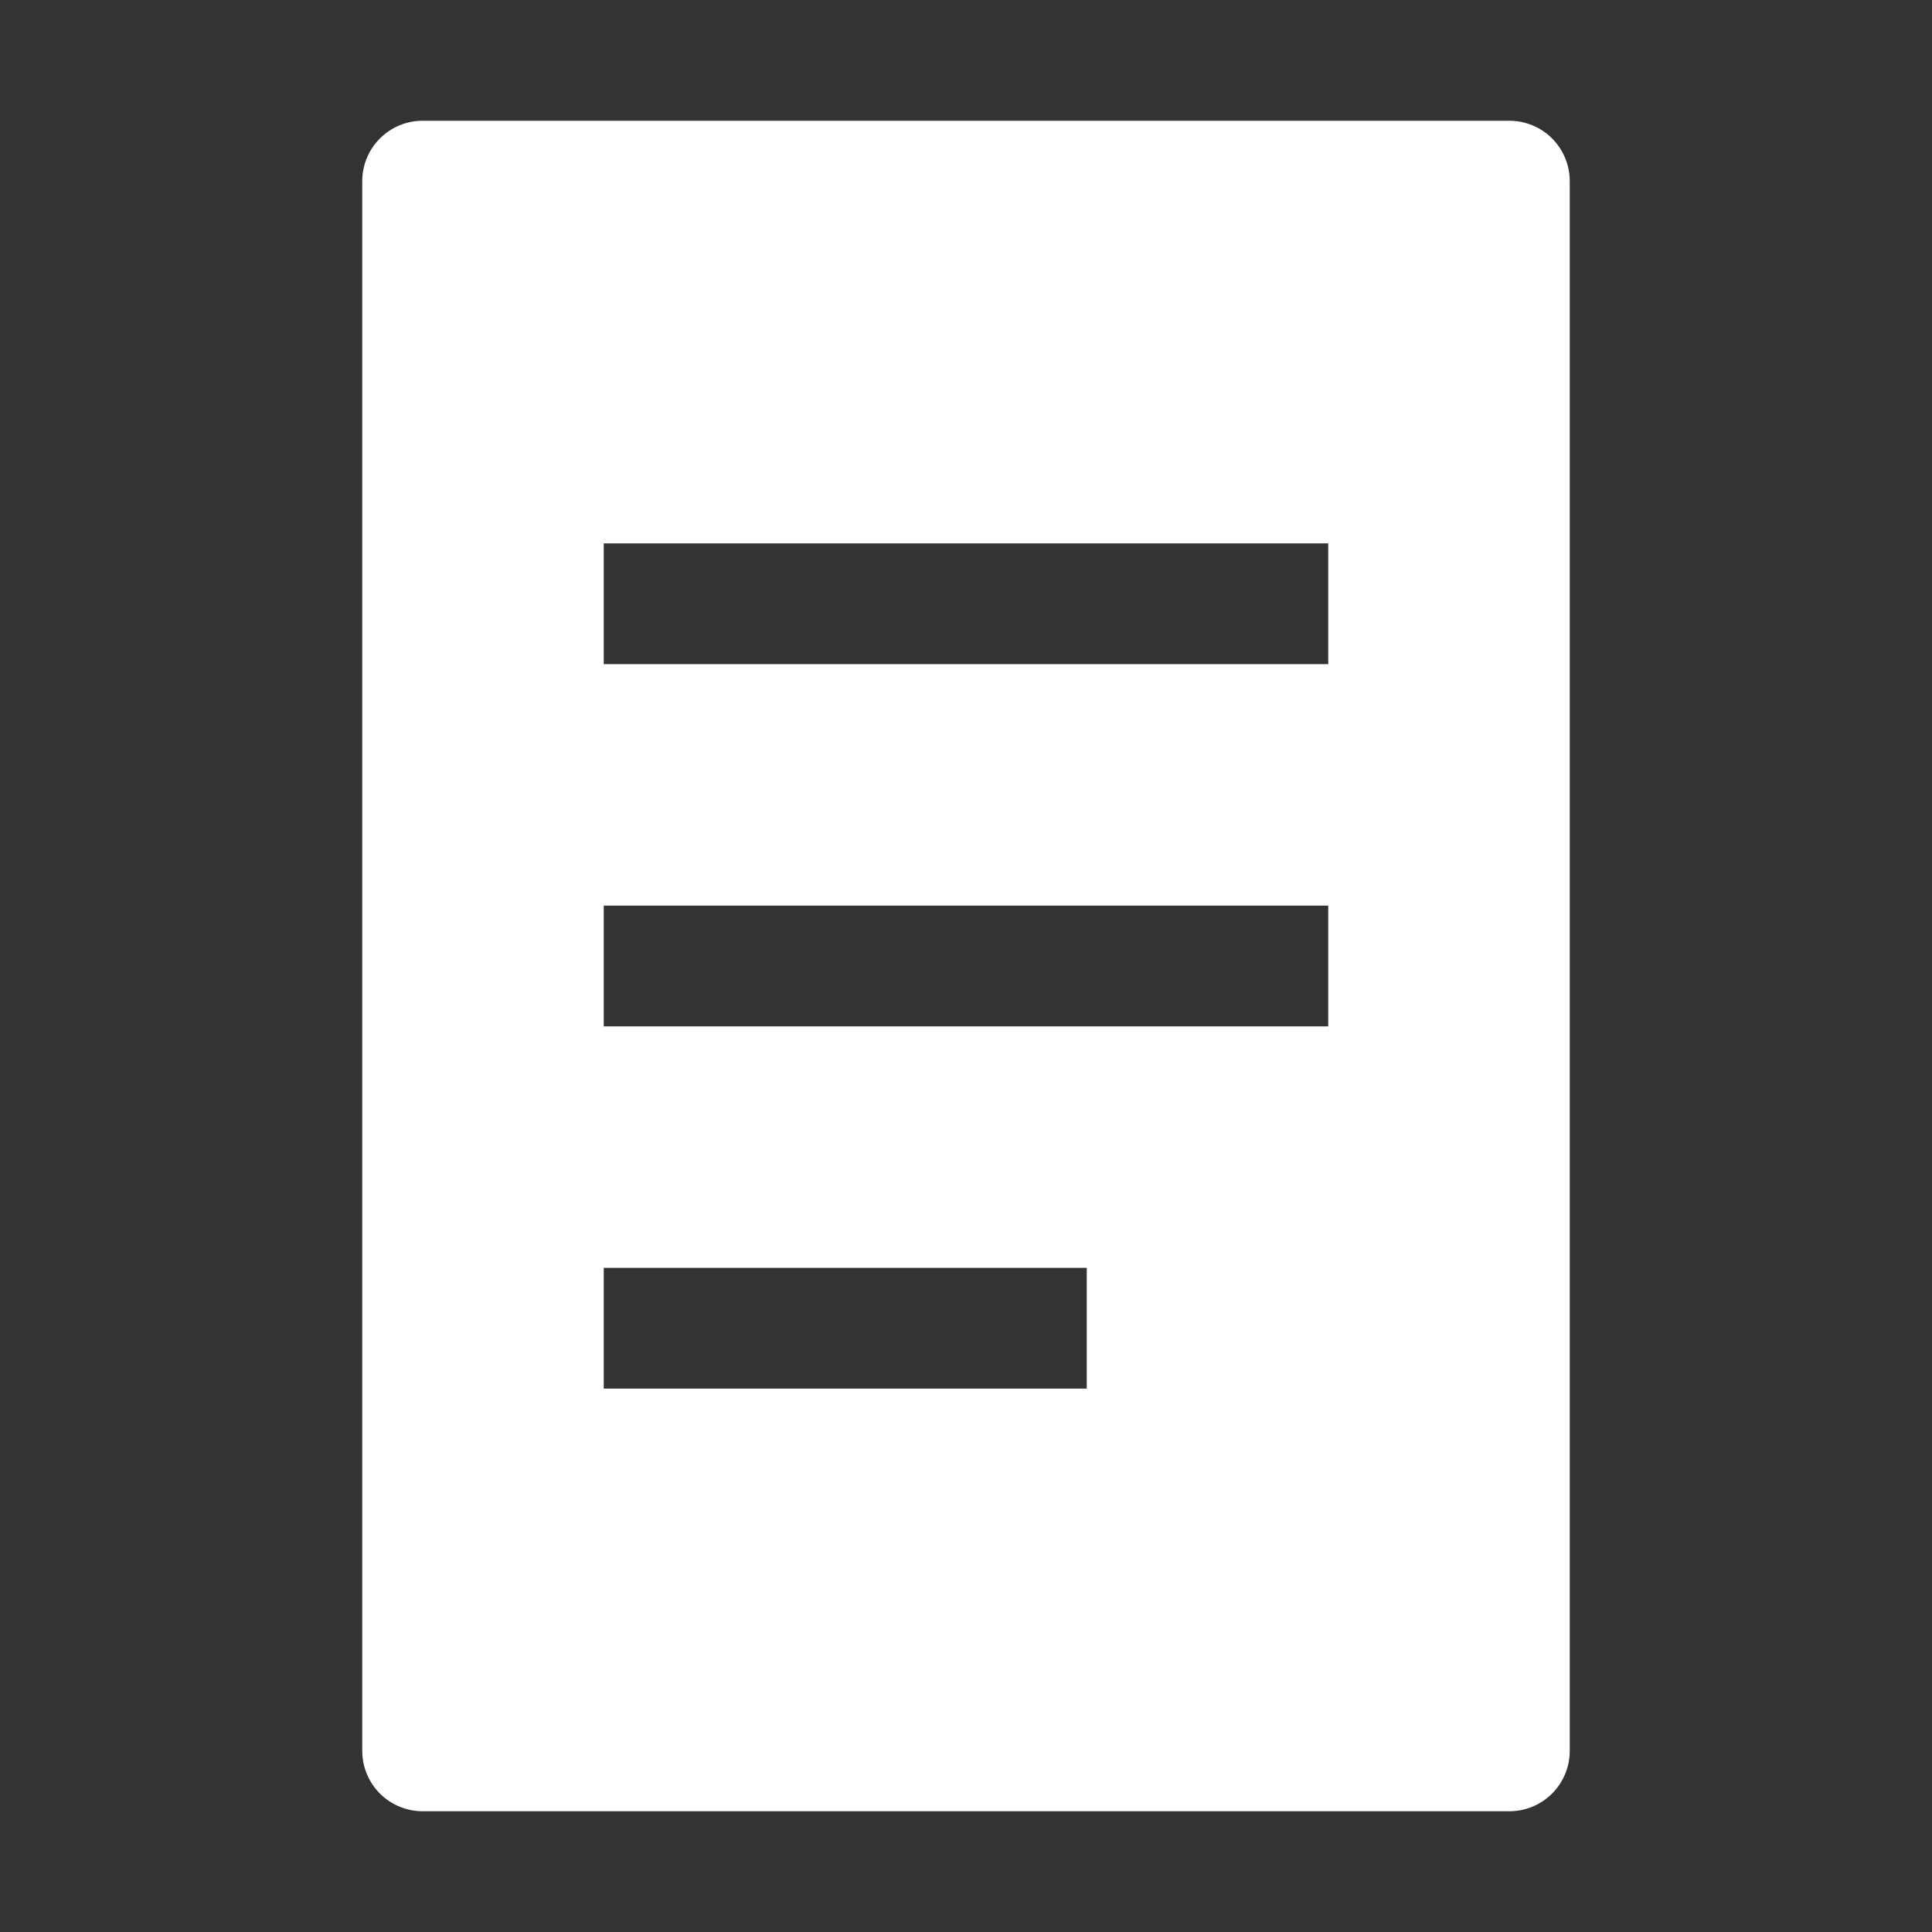 <svg width="72" height="72" viewBox="0 0 72 72" fill="none" xmlns="http://www.w3.org/2000/svg">
<rect x="0" y="0" width="72" height="72" fill="#333333" stroke="none"/>
<path fill-rule="evenodd" clip-rule="evenodd" d="M15.75 4.5C15.153 4.5 14.581 4.737 14.159 5.159C13.737 5.581 13.5 6.153 13.5 6.75V65.25C13.5 65.847 13.737 66.419 14.159 66.841C14.581 67.263 15.153 67.5 15.75 67.5H56.25C56.847 67.5 57.419 67.263 57.841 66.841C58.263 66.419 58.5 65.847 58.5 65.25V6.75C58.5 6.153 58.263 5.581 57.841 5.159C57.419 4.737 56.847 4.5 56.25 4.5H15.75ZM49.5 24.75H22.5V20.25H49.5V24.75ZM49.5 38.25H22.5V33.75H49.5V38.25ZM22.5 51.75H40.5V47.25H22.5V51.75Z" fill="white"/>
</svg>
